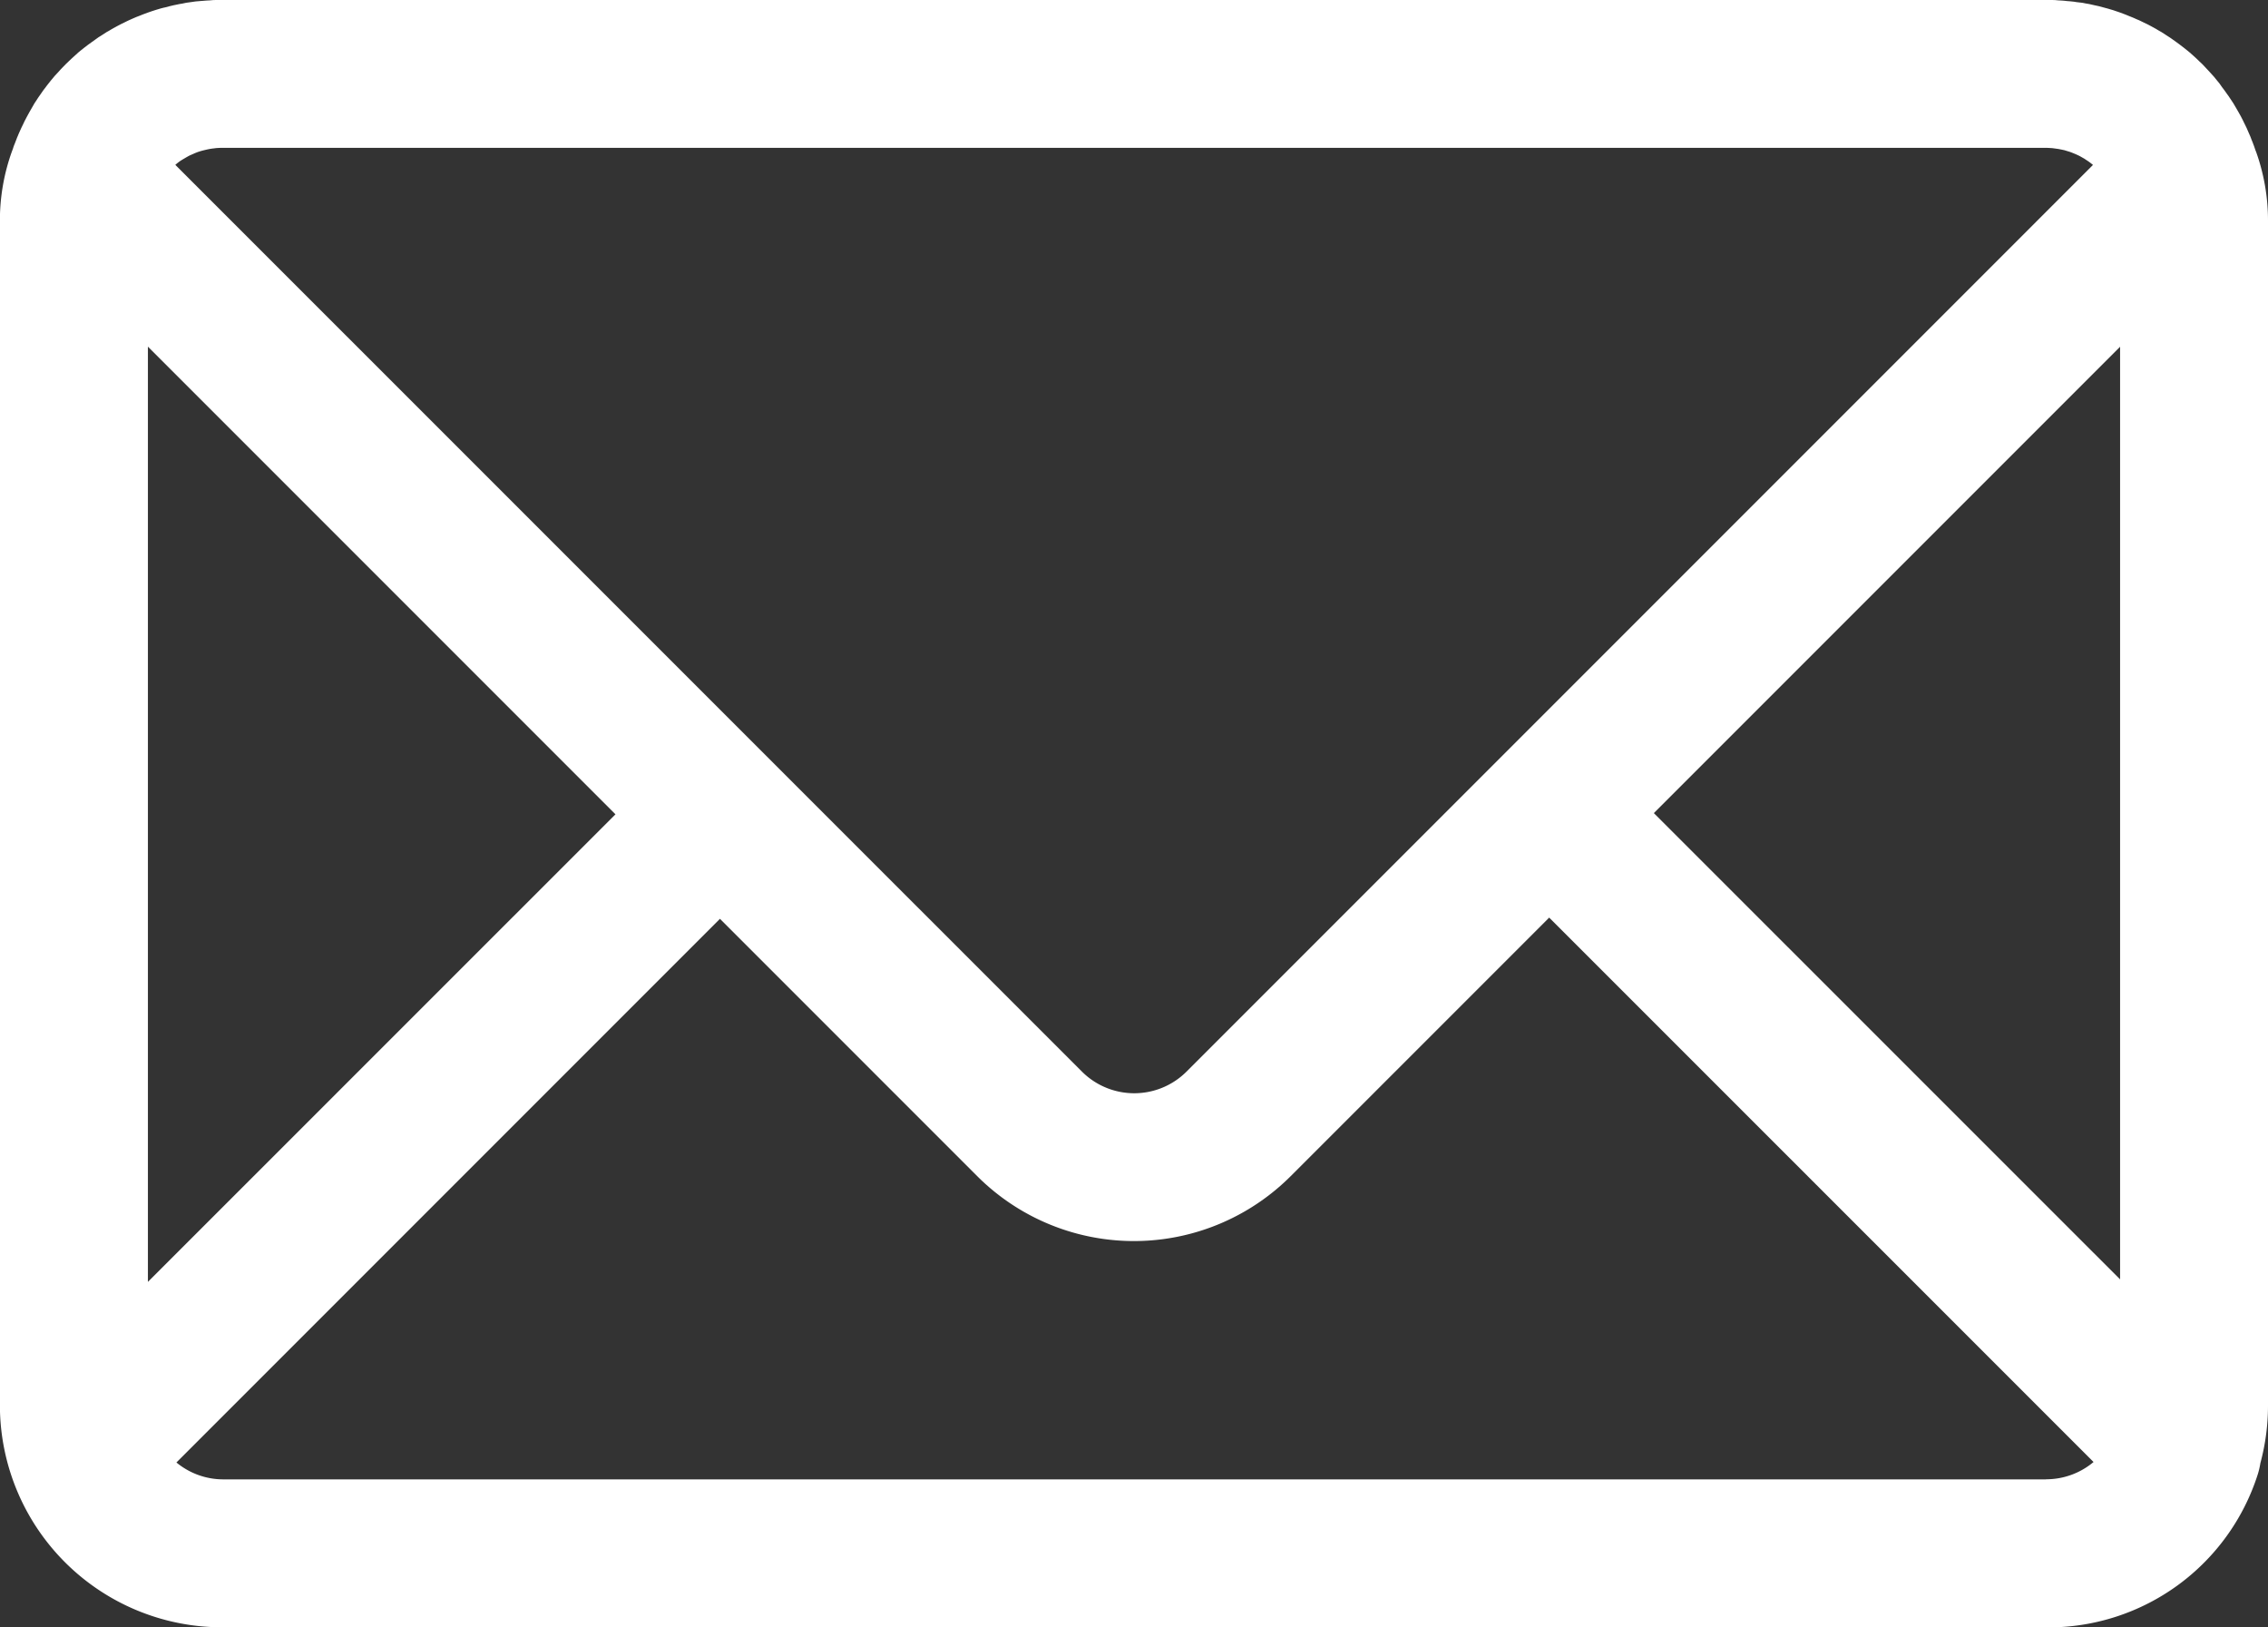 <svg id="Layer_2" data-name="Layer 2" xmlns="http://www.w3.org/2000/svg" viewBox="0 0 24.181 17.346"><rect x="0" y="0" width="24.181" height="17.346" fill="#333333" stroke="none"/><defs><style>.cls-1{fill:#fff;}</style></defs><title>1 Mail</title><path class="cls-1" d="M23.299,14.321,18.328,9.351l4.971-4.971Zm-.789,2.132H3.074a.784.784,0,0,1-.498-.18L8.371,10.478l2.742,2.742a2.364,2.364,0,0,0,3.344,0l2.755-2.755,5.804,5.803a.785.785,0,0,1-.507.184M2.272,4.379,7.257,9.364,2.272,14.348Zm.307-1.951.03-.023.023-.015L2.664,2.371,2.688,2.357c.011-.006.021-.012.032-.017l.025-.011L2.779,2.314l.026-.01.035-.011L2.867,2.286l.038-.009.025-.005c.014-.002.029-.005.043-.006l.022-.003c.022-.002.044-.003.066-.003H22.51c.023,0,.044.002.066.003l.022.003c.014.002.029.004.043.006l.026.005.038.008.026.008.036.011.026.01.034.014.026.012a.315.315,0,0,1,.032.017l.025.014c.011.006.02.013.031.02l.023.015.03.023.016.013-9.665,9.665a.789.789,0,0,1-1.114,0L2.564,2.441l.016-.013m22.169-.126c-.005-.011-.009-.023-.013-.035-.005-.015-.01-.03-.016-.044-.005-.015-.011-.03-.017-.044-.006-.015-.011-.03-.017-.044l-.019-.043-.019-.044-.02-.041c-.007-.014-.014-.029-.021-.043l-.021-.041-.023-.041-.023-.04c-.008-.014-.016-.027-.024-.041-.007-.013-.016-.026-.024-.038s-.017-.026-.026-.039c-.008-.013-.017-.025-.026-.037-.009-.013-.018-.026-.027-.038-.009-.013-.018-.024-.027-.036L24.358,1.573l-.028-.034-.03-.037-.029-.032-.032-.035-.03-.032-.033-.035-.032-.03L24.11,1.305l-.032-.029-.036-.032-.033-.027-.038-.03-.034-.026L23.899,1.133l-.035-.025c-.013-.009-.026-.019-.039-.027l-.037-.024L23.748,1.031c-.012-.008-.025-.014-.038-.022-.014-.008-.027-.017-.041-.024-.012-.007-.026-.014-.038-.021C23.617.957,23.603.949,23.589.942L23.549.923,23.506.902c-.013-.006-.027-.011-.04-.017-.014-.007-.029-.013-.044-.019-.014-.006-.028-.011-.042-.017-.014-.006-.029-.012-.043-.017L23.294.816C23.28.811,23.265.806,23.25.801c-.014-.005-.029-.01-.044-.014-.014-.004-.029-.009-.044-.013C23.147.77,23.132.766,23.117.762l-.044-.012-.047-.01-.044-.01c-.017-.004-.033-.006-.05-.009-.014-.003-.028-.006-.042-.008L22.837.707c-.014-.002-.027-.005-.041-.006-.019-.002-.038-.004-.056-.005-.013-.001-.025-.003-.038-.004-.021-.002-.042-.003-.062-.004L22.607.685c-.032-.001-.064-.002-.096-.002H3.061c-.032,0-.064.001-.096.002L2.933.688c-.021.001-.042.002-.062.004L2.832.695c-.019.002-.038.003-.056.005-.014.002-.027.004-.041.006L2.683.713C2.668.716,2.654.719,2.64.722c-.017.003-.033.005-.05.009l-.044.009-.046.011-.045.012C2.439.766,2.424.77,2.409.774,2.395.778,2.38.783,2.365.787L2.321.801,2.277.816,2.234.832c-.014.005-.029.011-.043.017L2.149.865,2.105.884,2.065.902c-.015.007-.029.014-.043.021L1.983.942,1.941.964c-.013.008-.026.014-.038.021-.014.008-.028.016-.041.024-.013.008-.026.014-.038.022l-.04.026c-.012.008-.025.016-.037.023-.013.009-.026.019-.039.028l-.035.025L1.634,1.161l-.034.026-.038.03-.033.027-.035.032L1.462,1.305,1.427,1.338l-.031.03-.034.035c-.01.011-.02.02-.03.032l-.032.035c-.01.011-.02.021-.029.032l-.031.037L1.213,1.573c-.01.013-.02.025-.029.038l-.027.035-.027.039c-.008.012-.017.024-.026.037l-.026.04c-.008.012-.017.025-.024.038L1.031,1.84l-.023.04-.023.042L.964,1.962c-.008.014-.014.029-.021.043l-.02.041-.02.044c-.006.014-.013.029-.018.043-.007.014-.012.029-.018.044l-.017.044a.396.396,0,0,0-.016.045l-.013.035a2.175,2.175,0,0,0-.127.747V15.665a2.368,2.368,0,0,0,2.277,2.363l.041.002.048.001H22.524a2.345,2.345,0,0,0,2.245-1.638.862.862,0,0,0,.026-.114,2.353,2.353,0,0,0,.081-.613V3.049a2.175,2.175,0,0,0-.127-.747" transform="translate(-0.695 -0.684)"/></svg>